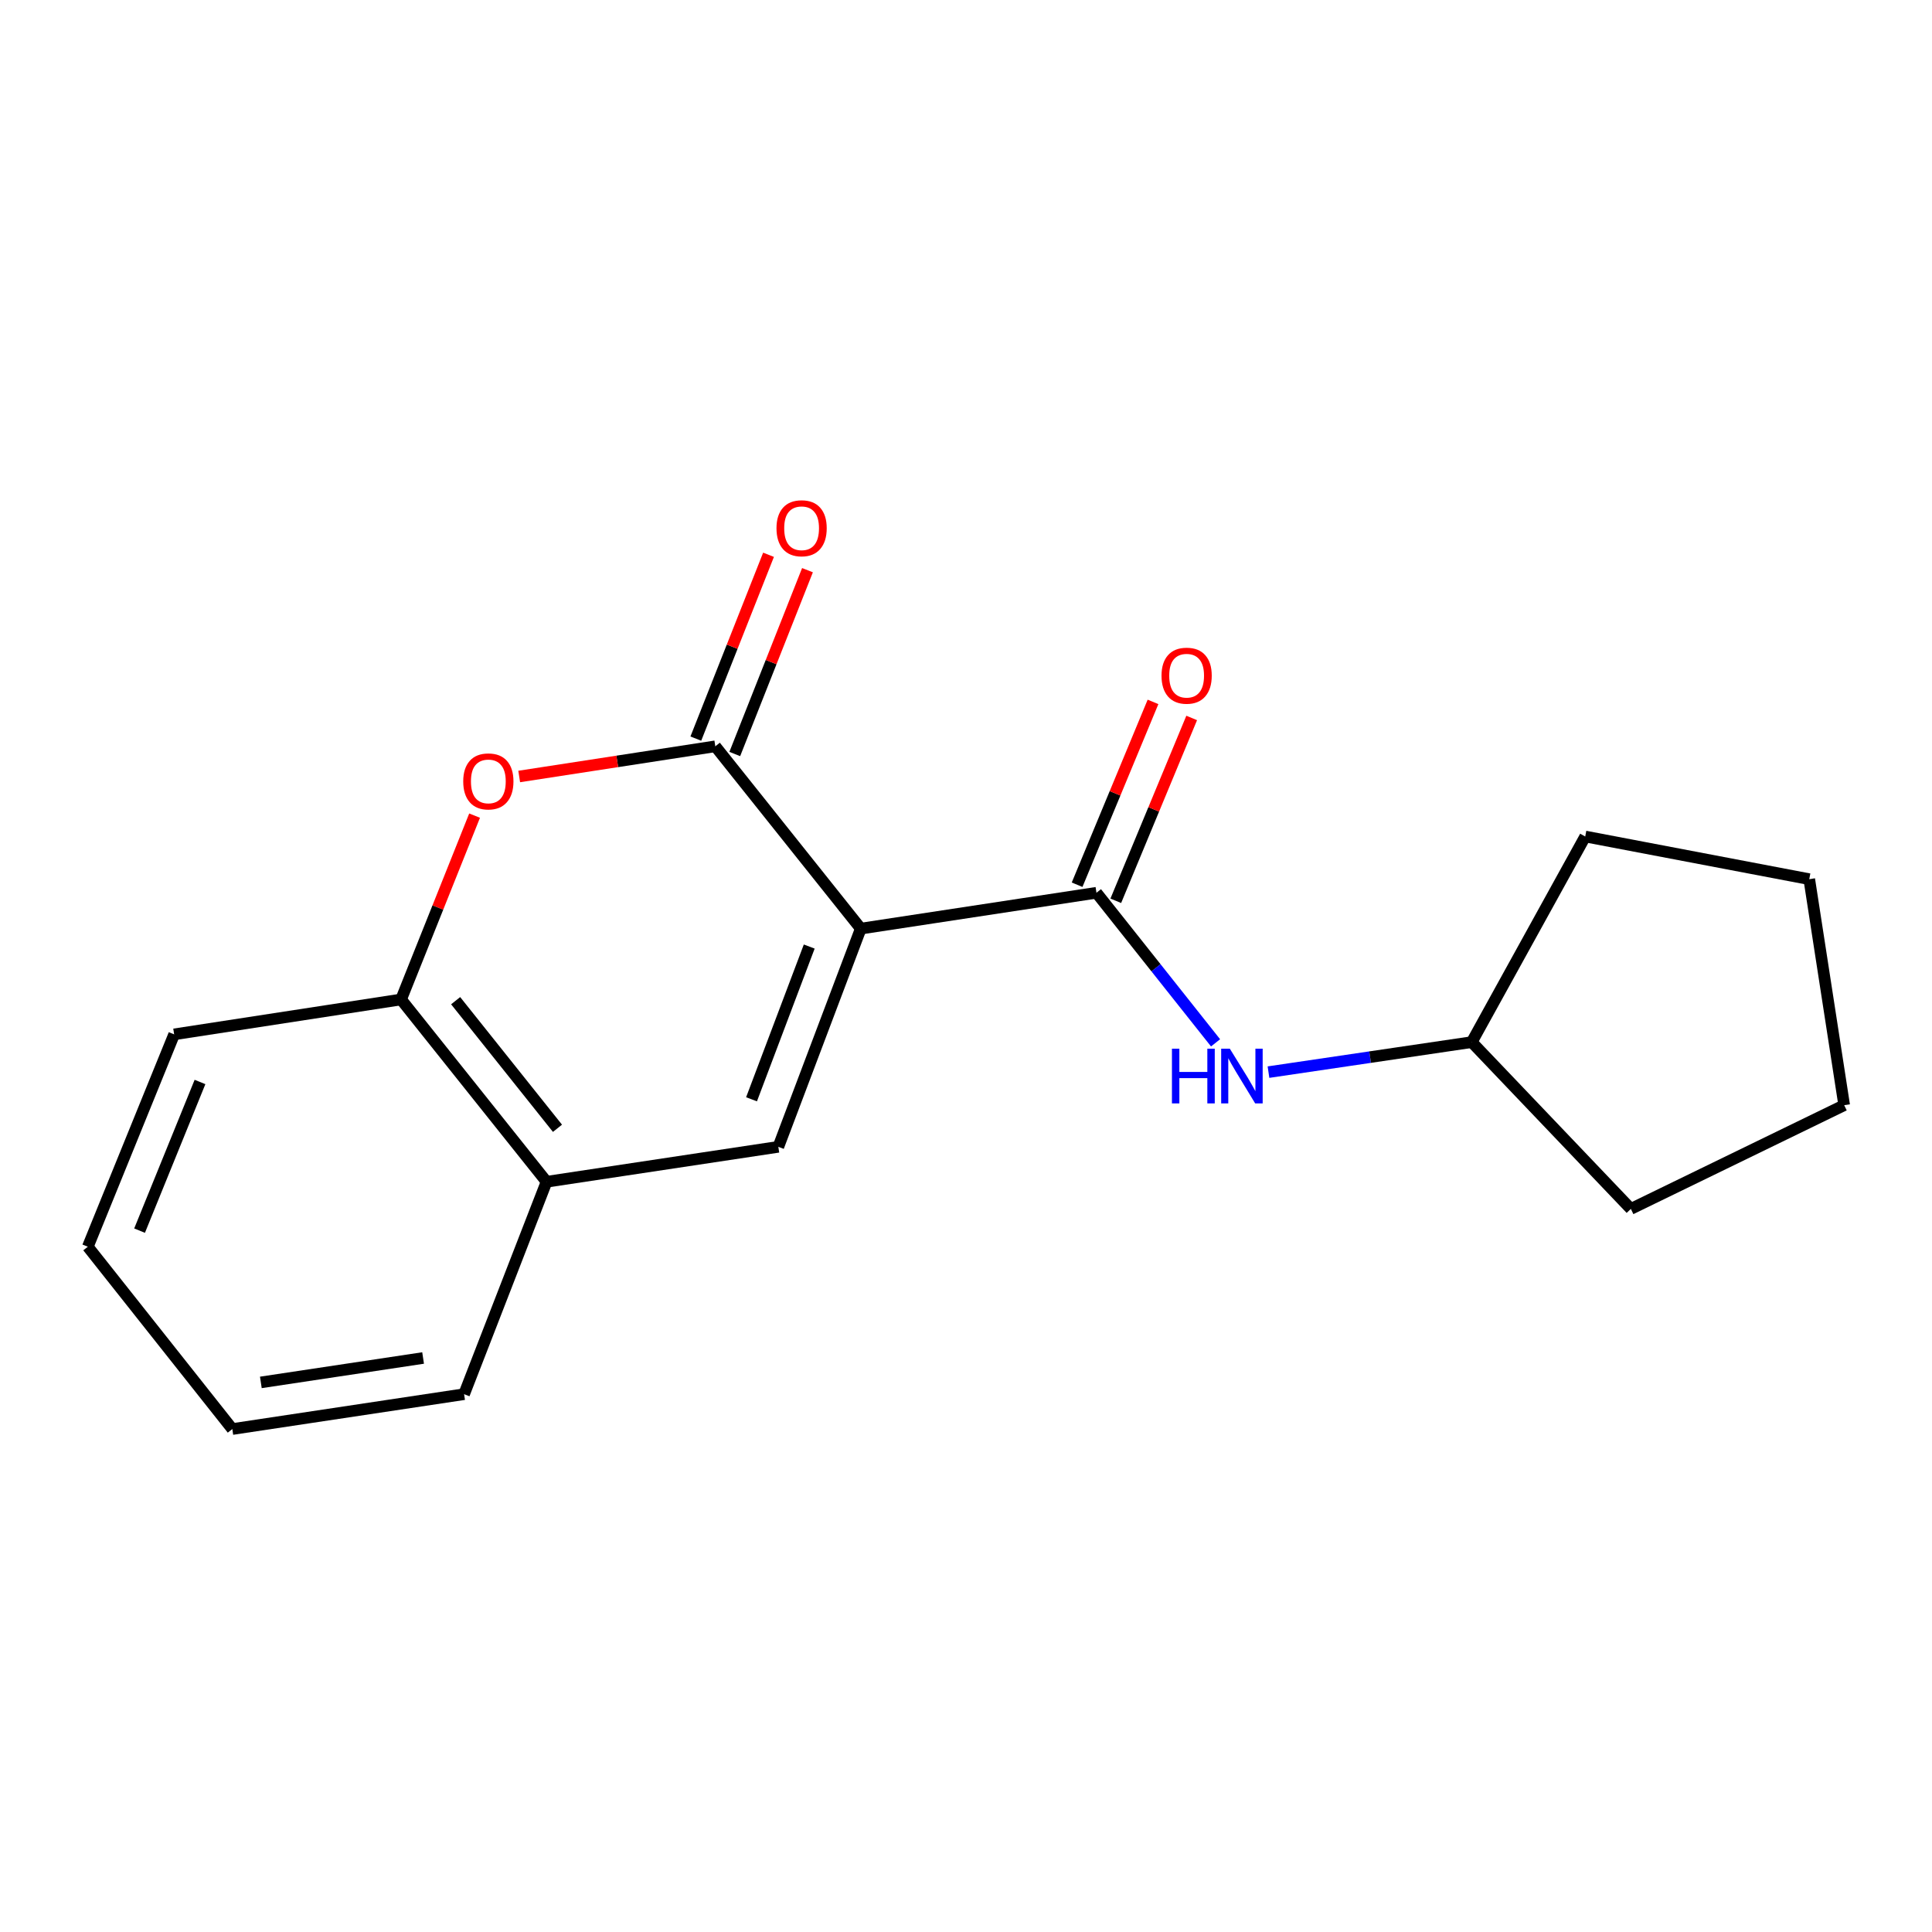 <?xml version='1.0' encoding='iso-8859-1'?>
<svg version='1.1' baseProfile='full'
              xmlns='http://www.w3.org/2000/svg'
                      xmlns:rdkit='http://www.rdkit.org/xml'
                      xmlns:xlink='http://www.w3.org/1999/xlink'
                  xml:space='preserve'
width='1000px' height='1000px' viewBox='0 0 1000 1000'>
<!-- END OF HEADER -->
<rect style='opacity:1.0;fill:#FFFFFF;stroke:none' width='1000' height='1000' x='0' y='0'> </rect>
<path class='bond-0' d='M 445.538,480.651 L 370.24,386.288' style='fill:none;fill-rule:evenodd;stroke:#000000;stroke-width:6px;stroke-linecap:butt;stroke-linejoin:miter;stroke-opacity:1' />
<path class='bond-1' d='M 445.538,480.651 L 567.518,462.092' style='fill:none;fill-rule:evenodd;stroke:#000000;stroke-width:6px;stroke-linecap:butt;stroke-linejoin:miter;stroke-opacity:1' />
<path class='bond-2' d='M 445.538,480.651 L 402.867,593.598' style='fill:none;fill-rule:evenodd;stroke:#000000;stroke-width:6px;stroke-linecap:butt;stroke-linejoin:miter;stroke-opacity:1' />
<path class='bond-2' d='M 418.857,489.931 L 388.988,568.994' style='fill:none;fill-rule:evenodd;stroke:#000000;stroke-width:6px;stroke-linecap:butt;stroke-linejoin:miter;stroke-opacity:1' />
<path class='bond-3' d='M 370.24,386.288 L 319.488,394.098' style='fill:none;fill-rule:evenodd;stroke:#000000;stroke-width:6px;stroke-linecap:butt;stroke-linejoin:miter;stroke-opacity:1' />
<path class='bond-3' d='M 319.488,394.098 L 268.736,401.908' style='fill:none;fill-rule:evenodd;stroke:#FF0000;stroke-width:6px;stroke-linecap:butt;stroke-linejoin:miter;stroke-opacity:1' />
<path class='bond-7' d='M 380.32,390.274 L 399.136,342.699' style='fill:none;fill-rule:evenodd;stroke:#000000;stroke-width:6px;stroke-linecap:butt;stroke-linejoin:miter;stroke-opacity:1' />
<path class='bond-7' d='M 399.136,342.699 L 417.952,295.124' style='fill:none;fill-rule:evenodd;stroke:#FF0000;stroke-width:6px;stroke-linecap:butt;stroke-linejoin:miter;stroke-opacity:1' />
<path class='bond-7' d='M 360.16,382.301 L 378.976,334.726' style='fill:none;fill-rule:evenodd;stroke:#000000;stroke-width:6px;stroke-linecap:butt;stroke-linejoin:miter;stroke-opacity:1' />
<path class='bond-7' d='M 378.976,334.726 L 397.792,287.151' style='fill:none;fill-rule:evenodd;stroke:#FF0000;stroke-width:6px;stroke-linecap:butt;stroke-linejoin:miter;stroke-opacity:1' />
<path class='bond-5' d='M 567.518,462.092 L 598.345,500.932' style='fill:none;fill-rule:evenodd;stroke:#000000;stroke-width:6px;stroke-linecap:butt;stroke-linejoin:miter;stroke-opacity:1' />
<path class='bond-5' d='M 598.345,500.932 L 629.173,539.773' style='fill:none;fill-rule:evenodd;stroke:#0000FF;stroke-width:6px;stroke-linecap:butt;stroke-linejoin:miter;stroke-opacity:1' />
<path class='bond-8' d='M 577.529,466.248 L 597.174,418.929' style='fill:none;fill-rule:evenodd;stroke:#000000;stroke-width:6px;stroke-linecap:butt;stroke-linejoin:miter;stroke-opacity:1' />
<path class='bond-8' d='M 597.174,418.929 L 616.819,371.61' style='fill:none;fill-rule:evenodd;stroke:#FF0000;stroke-width:6px;stroke-linecap:butt;stroke-linejoin:miter;stroke-opacity:1' />
<path class='bond-8' d='M 557.507,457.935 L 577.152,410.617' style='fill:none;fill-rule:evenodd;stroke:#000000;stroke-width:6px;stroke-linecap:butt;stroke-linejoin:miter;stroke-opacity:1' />
<path class='bond-8' d='M 577.152,410.617 L 596.797,363.298' style='fill:none;fill-rule:evenodd;stroke:#FF0000;stroke-width:6px;stroke-linecap:butt;stroke-linejoin:miter;stroke-opacity:1' />
<path class='bond-4' d='M 402.867,593.598 L 282.898,611.676' style='fill:none;fill-rule:evenodd;stroke:#000000;stroke-width:6px;stroke-linecap:butt;stroke-linejoin:miter;stroke-opacity:1' />
<path class='bond-18' d='M 245.647,422.167 L 226.624,469.746' style='fill:none;fill-rule:evenodd;stroke:#FF0000;stroke-width:6px;stroke-linecap:butt;stroke-linejoin:miter;stroke-opacity:1' />
<path class='bond-18' d='M 226.624,469.746 L 207.6,517.324' style='fill:none;fill-rule:evenodd;stroke:#000000;stroke-width:6px;stroke-linecap:butt;stroke-linejoin:miter;stroke-opacity:1' />
<path class='bond-6' d='M 282.898,611.676 L 207.6,517.324' style='fill:none;fill-rule:evenodd;stroke:#000000;stroke-width:6px;stroke-linecap:butt;stroke-linejoin:miter;stroke-opacity:1' />
<path class='bond-6' d='M 288.548,584 L 235.839,517.954' style='fill:none;fill-rule:evenodd;stroke:#000000;stroke-width:6px;stroke-linecap:butt;stroke-linejoin:miter;stroke-opacity:1' />
<path class='bond-10' d='M 282.898,611.676 L 240.215,721.624' style='fill:none;fill-rule:evenodd;stroke:#000000;stroke-width:6px;stroke-linecap:butt;stroke-linejoin:miter;stroke-opacity:1' />
<path class='bond-9' d='M 656.562,554.931 L 709.167,547.166' style='fill:none;fill-rule:evenodd;stroke:#0000FF;stroke-width:6px;stroke-linecap:butt;stroke-linejoin:miter;stroke-opacity:1' />
<path class='bond-9' d='M 709.167,547.166 L 761.772,539.401' style='fill:none;fill-rule:evenodd;stroke:#000000;stroke-width:6px;stroke-linecap:butt;stroke-linejoin:miter;stroke-opacity:1' />
<path class='bond-11' d='M 207.6,517.324 L 90.137,535.378' style='fill:none;fill-rule:evenodd;stroke:#000000;stroke-width:6px;stroke-linecap:butt;stroke-linejoin:miter;stroke-opacity:1' />
<path class='bond-12' d='M 761.772,539.401 L 844.128,625.731' style='fill:none;fill-rule:evenodd;stroke:#000000;stroke-width:6px;stroke-linecap:butt;stroke-linejoin:miter;stroke-opacity:1' />
<path class='bond-13' d='M 761.772,539.401 L 820.51,432.97' style='fill:none;fill-rule:evenodd;stroke:#000000;stroke-width:6px;stroke-linecap:butt;stroke-linejoin:miter;stroke-opacity:1' />
<path class='bond-15' d='M 240.215,721.624 L 120.247,739.677' style='fill:none;fill-rule:evenodd;stroke:#000000;stroke-width:6px;stroke-linecap:butt;stroke-linejoin:miter;stroke-opacity:1' />
<path class='bond-15' d='M 218.994,702.894 L 135.016,715.532' style='fill:none;fill-rule:evenodd;stroke:#000000;stroke-width:6px;stroke-linecap:butt;stroke-linejoin:miter;stroke-opacity:1' />
<path class='bond-19' d='M 90.137,535.378 L 45.455,645.302' style='fill:none;fill-rule:evenodd;stroke:#000000;stroke-width:6px;stroke-linecap:butt;stroke-linejoin:miter;stroke-opacity:1' />
<path class='bond-19' d='M 103.518,560.03 L 72.24,636.977' style='fill:none;fill-rule:evenodd;stroke:#000000;stroke-width:6px;stroke-linecap:butt;stroke-linejoin:miter;stroke-opacity:1' />
<path class='bond-16' d='M 844.128,625.731 L 954.545,572.039' style='fill:none;fill-rule:evenodd;stroke:#000000;stroke-width:6px;stroke-linecap:butt;stroke-linejoin:miter;stroke-opacity:1' />
<path class='bond-17' d='M 820.51,432.97 L 936.468,455.058' style='fill:none;fill-rule:evenodd;stroke:#000000;stroke-width:6px;stroke-linecap:butt;stroke-linejoin:miter;stroke-opacity:1' />
<path class='bond-14' d='M 45.455,645.302 L 120.247,739.677' style='fill:none;fill-rule:evenodd;stroke:#000000;stroke-width:6px;stroke-linecap:butt;stroke-linejoin:miter;stroke-opacity:1' />
<path class='bond-20' d='M 954.545,572.039 L 936.468,455.058' style='fill:none;fill-rule:evenodd;stroke:#000000;stroke-width:6px;stroke-linecap:butt;stroke-linejoin:miter;stroke-opacity:1' />
<path  class='atom-4' d='M 239.765 404.446
Q 239.765 397.646, 243.125 393.846
Q 246.485 390.046, 252.765 390.046
Q 259.045 390.046, 262.405 393.846
Q 265.765 397.646, 265.765 404.446
Q 265.765 411.326, 262.365 415.246
Q 258.965 419.126, 252.765 419.126
Q 246.525 419.126, 243.125 415.246
Q 239.765 411.366, 239.765 404.446
M 252.765 415.926
Q 257.085 415.926, 259.405 413.046
Q 261.765 410.126, 261.765 404.446
Q 261.765 398.886, 259.405 396.086
Q 257.085 393.246, 252.765 393.246
Q 248.445 393.246, 246.085 396.046
Q 243.765 398.846, 243.765 404.446
Q 243.765 410.166, 246.085 413.046
Q 248.445 415.926, 252.765 415.926
' fill='#FF0000'/>
<path  class='atom-6' d='M 606.596 542.801
L 610.436 542.801
L 610.436 554.841
L 624.916 554.841
L 624.916 542.801
L 628.756 542.801
L 628.756 571.121
L 624.916 571.121
L 624.916 558.041
L 610.436 558.041
L 610.436 571.121
L 606.596 571.121
L 606.596 542.801
' fill='#0000FF'/>
<path  class='atom-6' d='M 636.556 542.801
L 645.836 557.801
Q 646.756 559.281, 648.236 561.961
Q 649.716 564.641, 649.796 564.801
L 649.796 542.801
L 653.556 542.801
L 653.556 571.121
L 649.676 571.121
L 639.716 554.721
Q 638.556 552.801, 637.316 550.601
Q 636.116 548.401, 635.756 547.721
L 635.756 571.121
L 632.076 571.121
L 632.076 542.801
L 636.556 542.801
' fill='#0000FF'/>
<path  class='atom-8' d='M 401.91 273.421
Q 401.91 266.621, 405.27 262.821
Q 408.63 259.021, 414.91 259.021
Q 421.19 259.021, 424.55 262.821
Q 427.91 266.621, 427.91 273.421
Q 427.91 280.301, 424.51 284.221
Q 421.11 288.101, 414.91 288.101
Q 408.67 288.101, 405.27 284.221
Q 401.91 280.341, 401.91 273.421
M 414.91 284.901
Q 419.23 284.901, 421.55 282.021
Q 423.91 279.101, 423.91 273.421
Q 423.91 267.861, 421.55 265.061
Q 419.23 262.221, 414.91 262.221
Q 410.59 262.221, 408.23 265.021
Q 405.91 267.821, 405.91 273.421
Q 405.91 279.141, 408.23 282.021
Q 410.59 284.901, 414.91 284.901
' fill='#FF0000'/>
<path  class='atom-9' d='M 601.199 349.731
Q 601.199 342.931, 604.559 339.131
Q 607.919 335.331, 614.199 335.331
Q 620.479 335.331, 623.839 339.131
Q 627.199 342.931, 627.199 349.731
Q 627.199 356.611, 623.799 360.531
Q 620.399 364.411, 614.199 364.411
Q 607.959 364.411, 604.559 360.531
Q 601.199 356.651, 601.199 349.731
M 614.199 361.211
Q 618.519 361.211, 620.839 358.331
Q 623.199 355.411, 623.199 349.731
Q 623.199 344.171, 620.839 341.371
Q 618.519 338.531, 614.199 338.531
Q 609.879 338.531, 607.519 341.331
Q 605.199 344.131, 605.199 349.731
Q 605.199 355.451, 607.519 358.331
Q 609.879 361.211, 614.199 361.211
' fill='#FF0000'/>
</svg>
